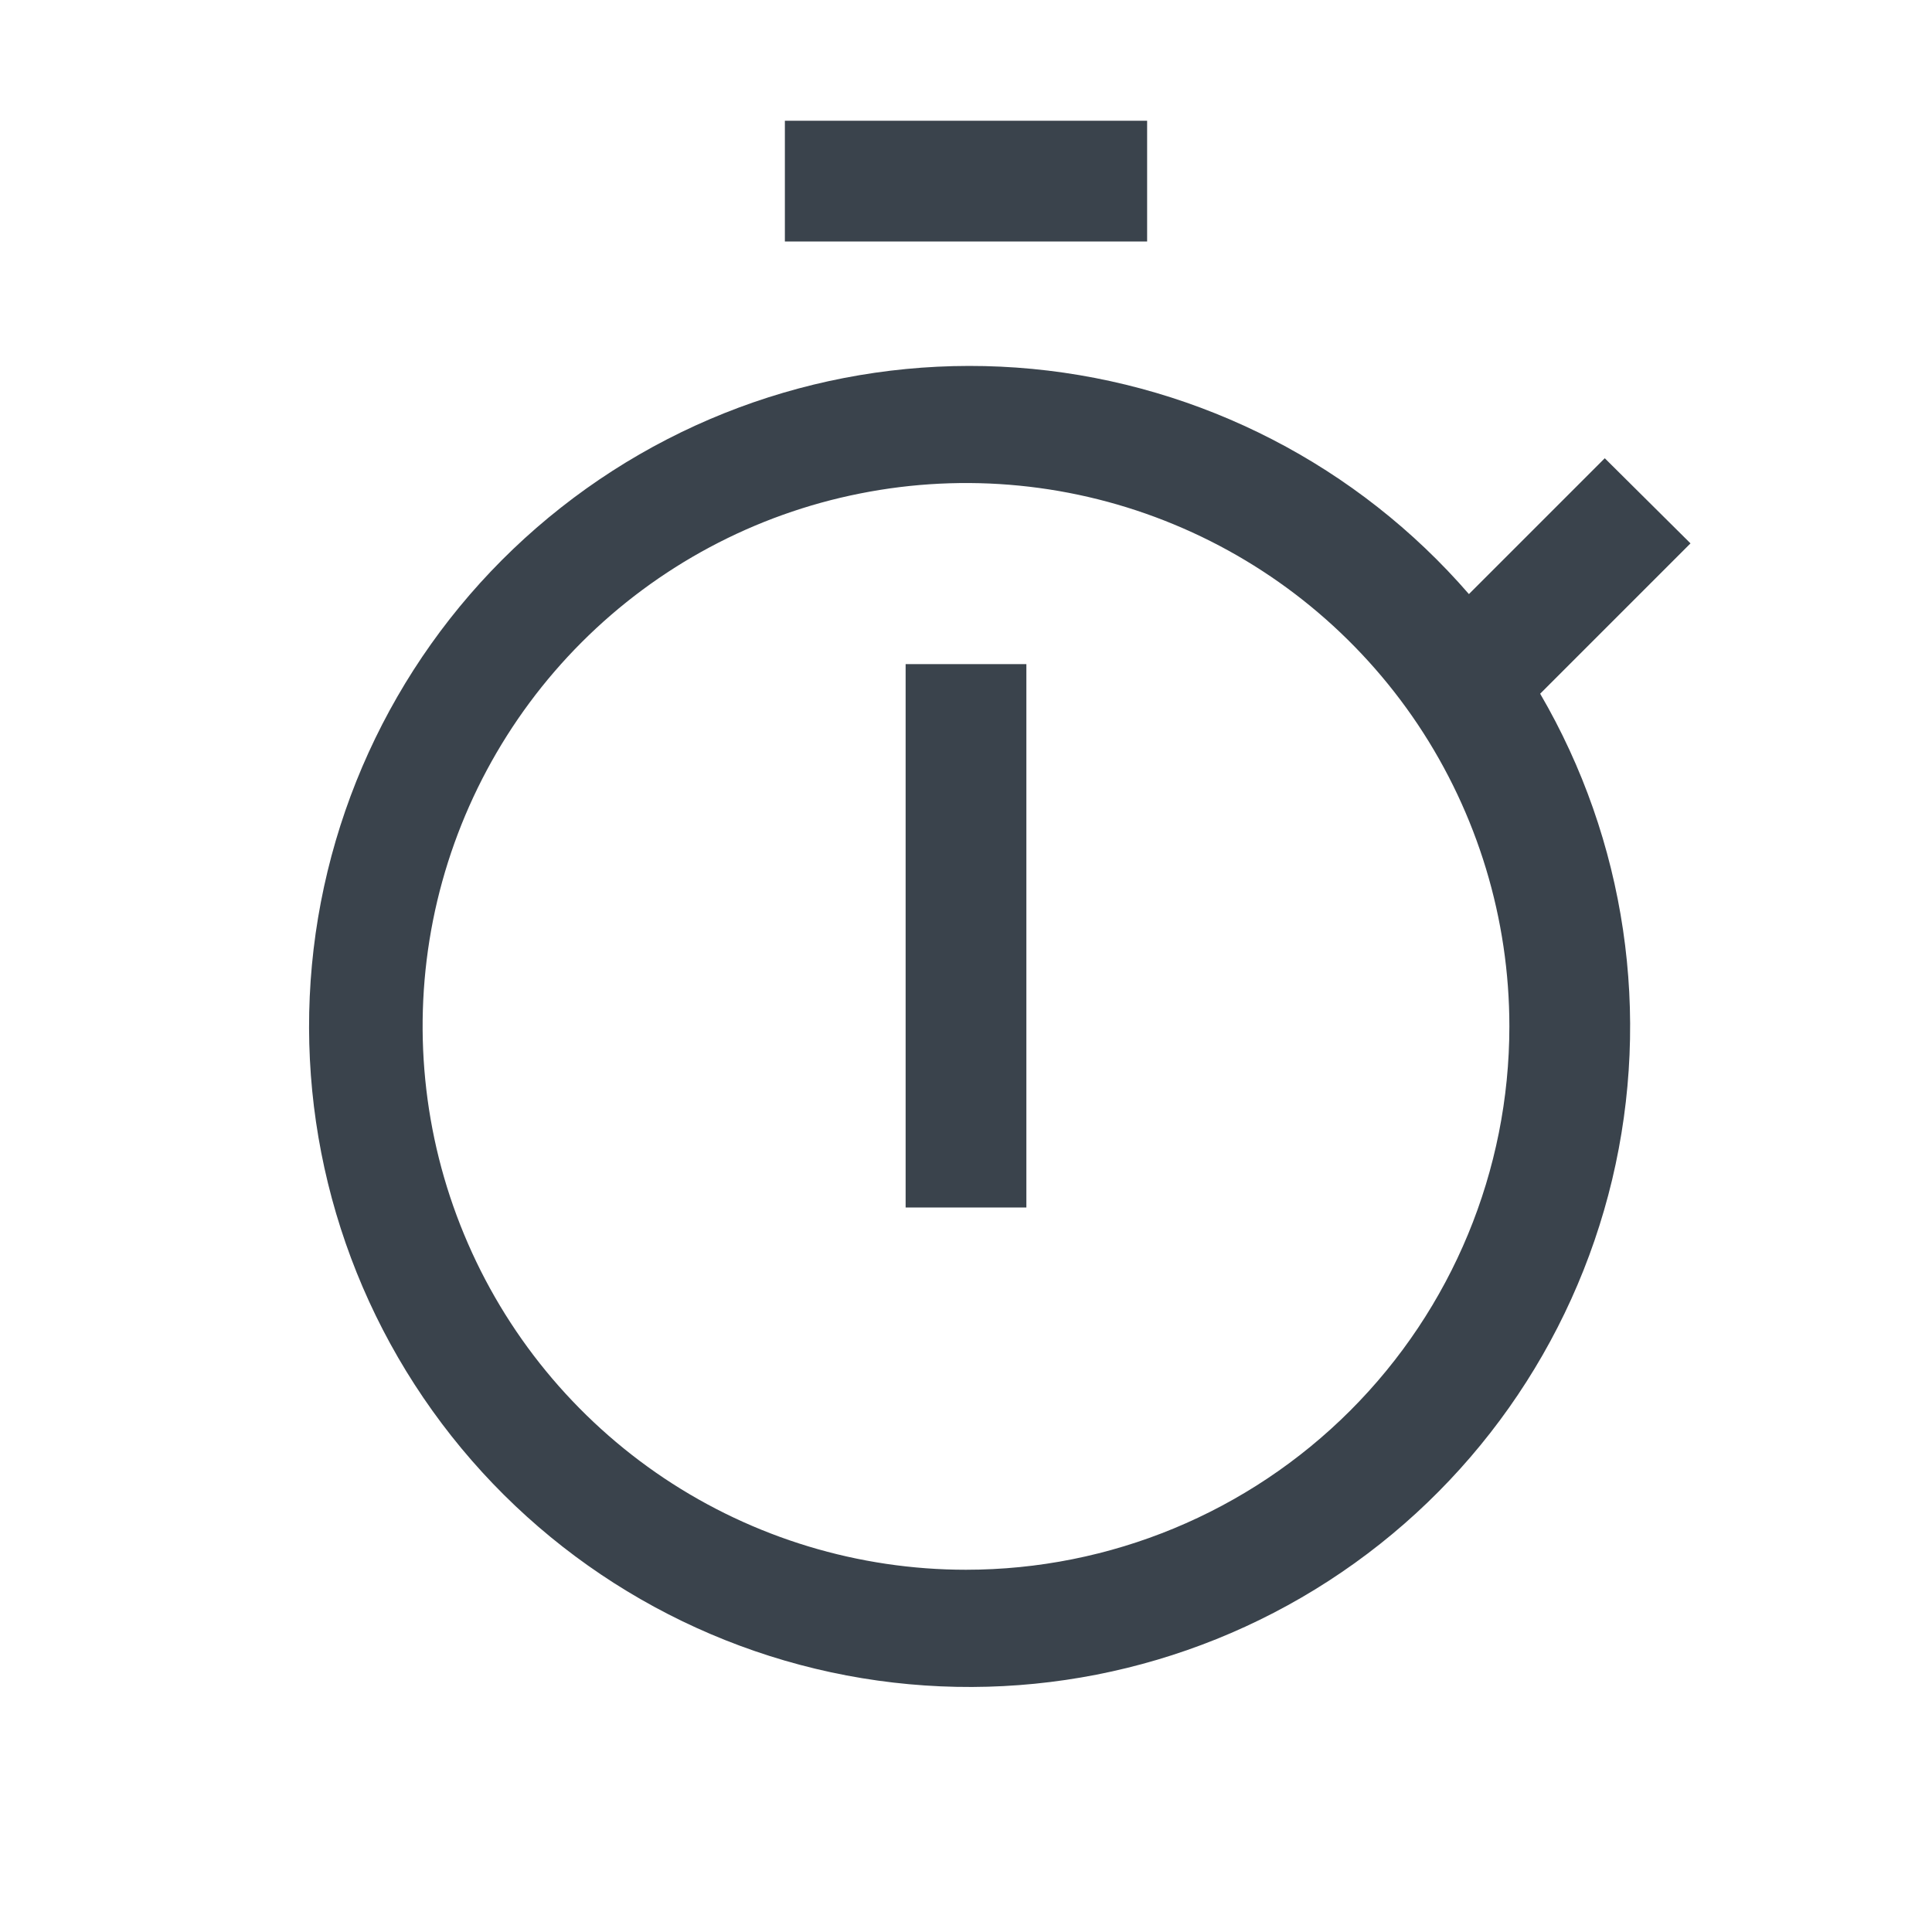 <svg width="16" height="16" viewBox="0 0 16 16" fill="none" xmlns="http://www.w3.org/2000/svg">
<g clip-path="url(#clip0_2288_5929)">
<path d="M8.5 5.5H7.5V10H8.5V5.5Z" fill="#3A434C"/>
<path d="M9.5 1H6.5V2H9.5V1Z" fill="#3A434C"/>
<path d="M14 4.5L13.29 3.795L12.165 4.92C11.244 3.857 9.949 3.189 8.548 3.055C7.148 2.922 5.75 3.333 4.645 4.204C3.54 5.074 2.813 6.337 2.614 7.73C2.416 9.123 2.762 10.538 3.581 11.683C4.399 12.827 5.627 13.612 7.009 13.875C8.391 14.137 9.821 13.857 11.002 13.093C12.183 12.329 13.024 11.139 13.351 9.77C13.677 8.402 13.464 6.96 12.755 5.745L14 4.5ZM8 13C7.11 13 6.24 12.736 5.5 12.242C4.76 11.747 4.183 11.044 3.843 10.222C3.502 9.4 3.413 8.495 3.586 7.622C3.76 6.749 4.189 5.947 4.818 5.318C5.447 4.689 6.249 4.26 7.122 4.087C7.995 3.913 8.9 4.002 9.722 4.343C10.544 4.683 11.247 5.26 11.742 6C12.236 6.74 12.5 7.61 12.5 8.5C12.5 9.694 12.026 10.838 11.182 11.682C10.338 12.526 9.193 13 8 13Z" fill="#3A434C"/>
</g>
<defs>
<clipPath id="clip0_2288_5929">
<rect width="16" height="16" fill="white"/>
</clipPath>
</defs>
</svg>
